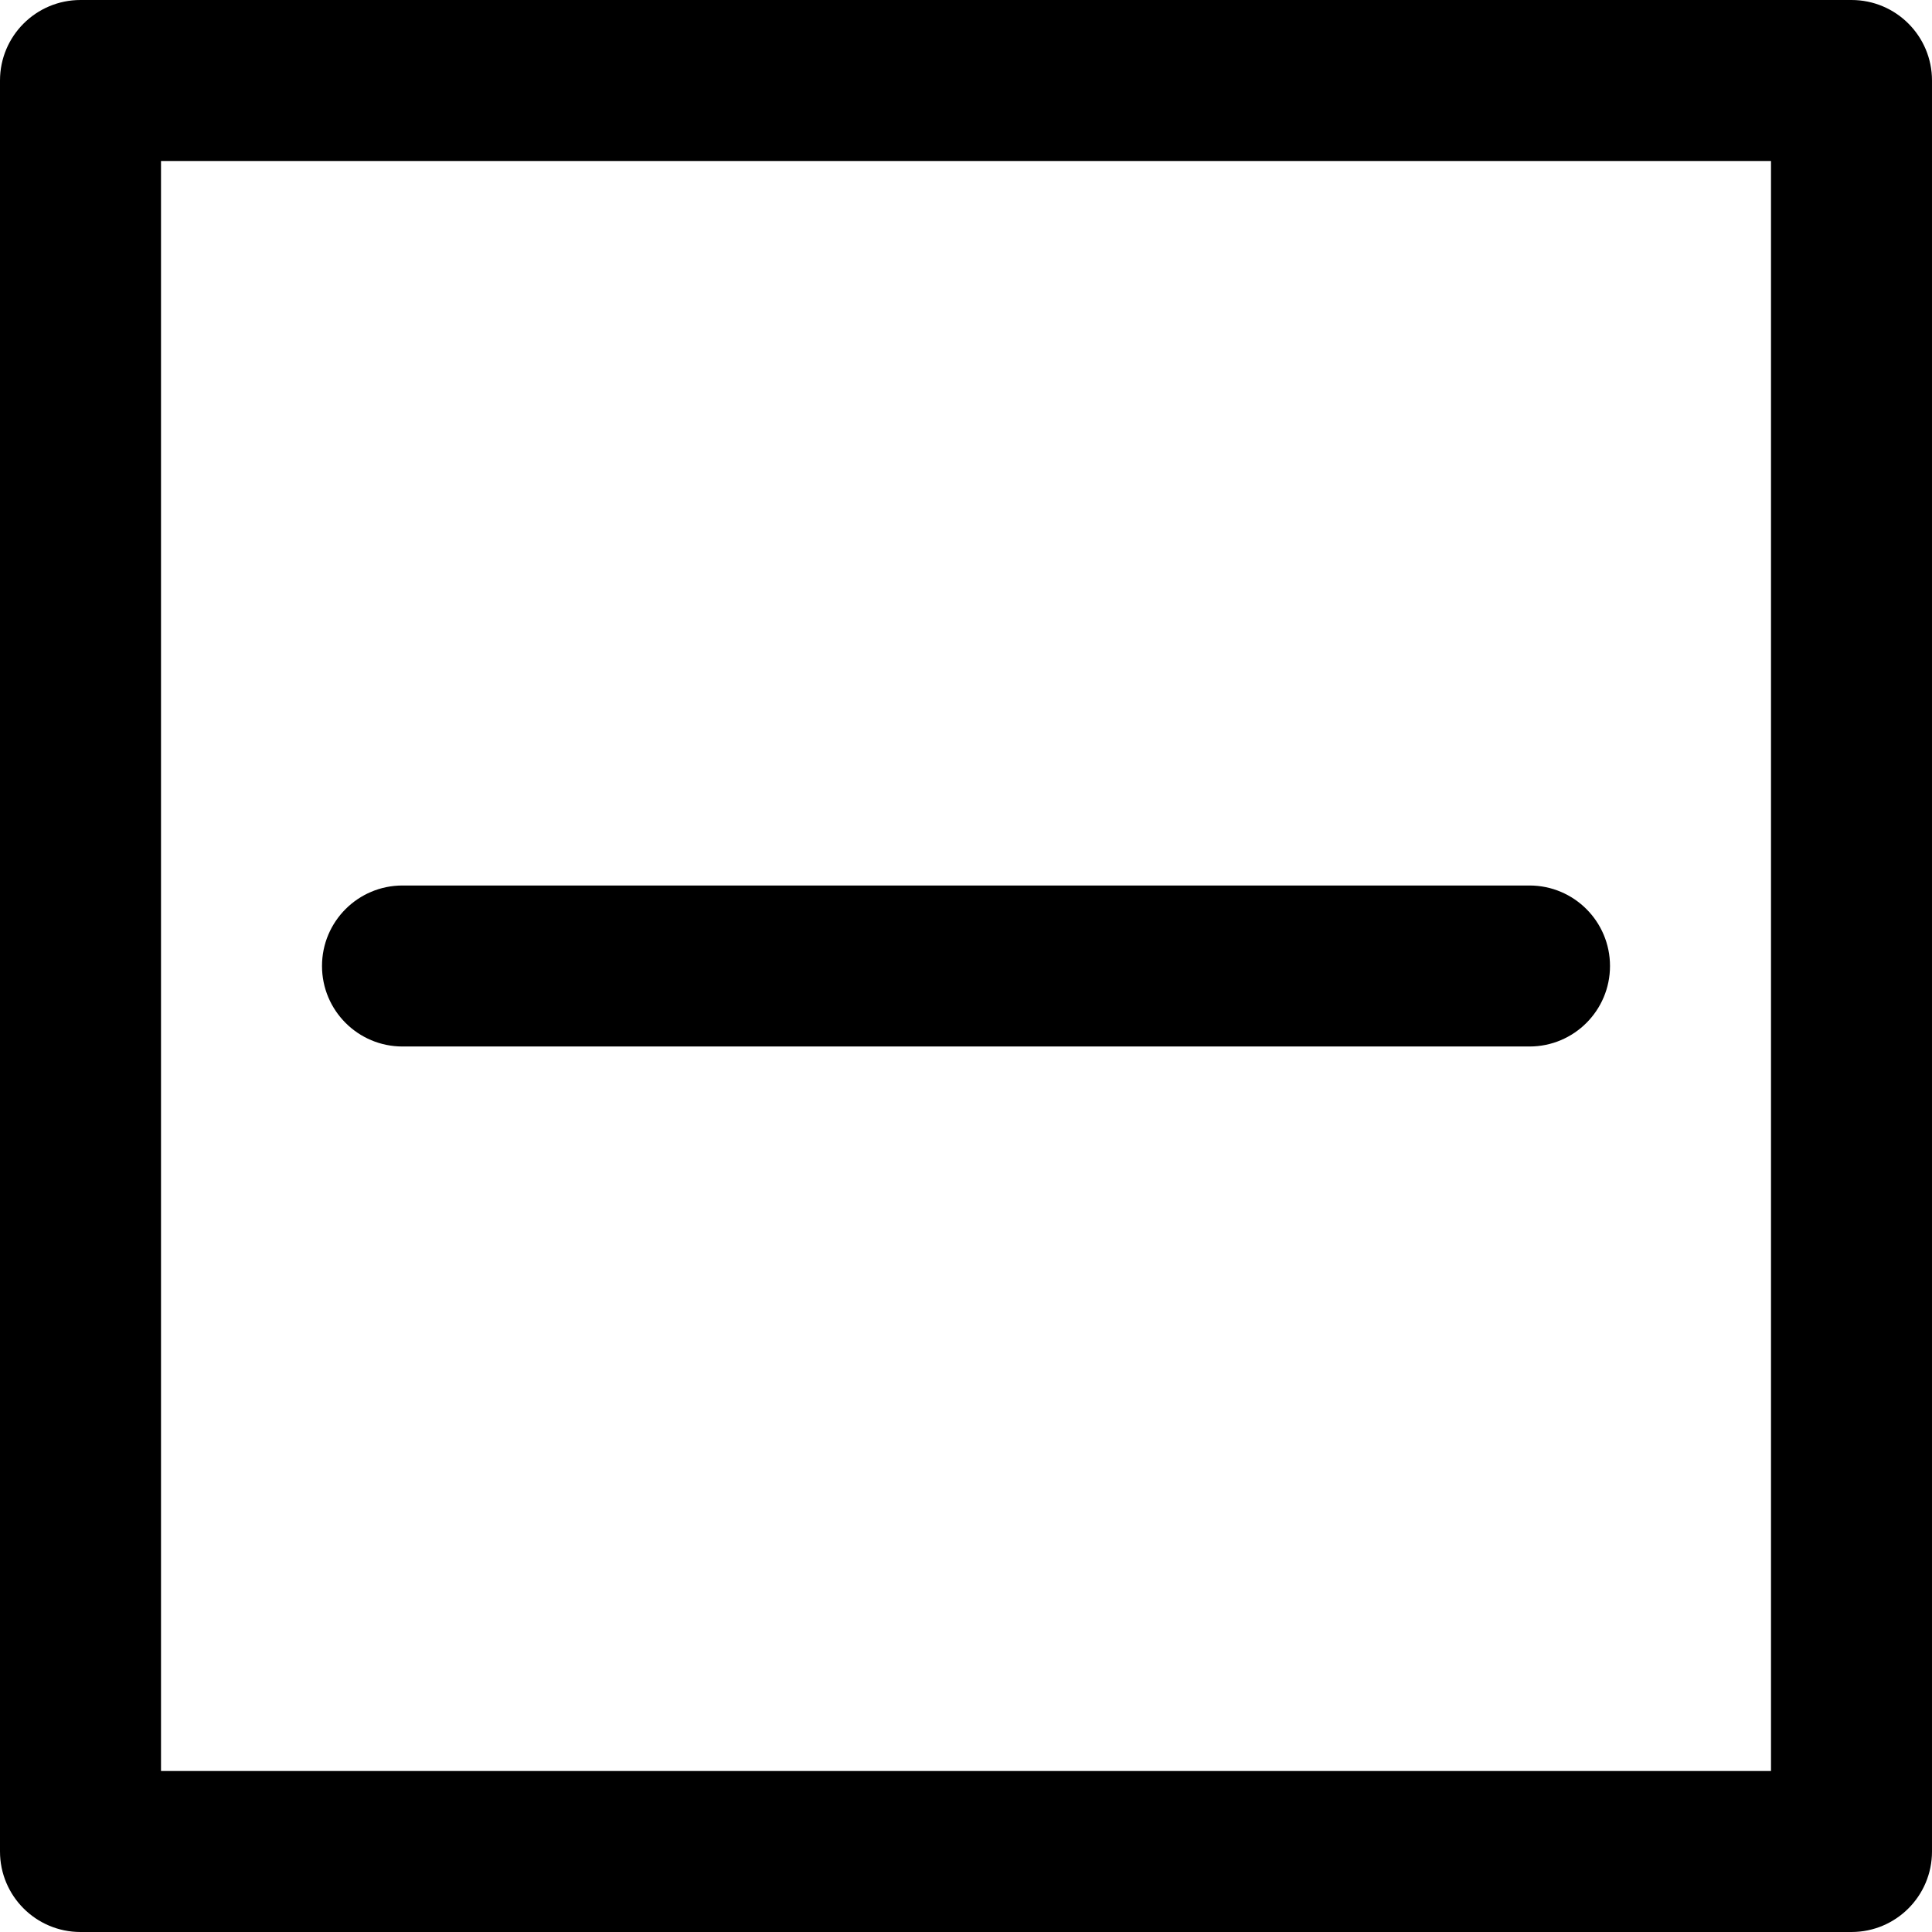 <?xml version="1.0" encoding="iso-8859-1"?>
<!-- Uploaded to: SVG Repo, www.svgrepo.com, Generator: SVG Repo Mixer Tools -->
<svg fill="#000000" height="800px" width="800px" version="1.1" id="Layer_1" xmlns="http://www.w3.org/2000/svg" xmlns:xlink="http://www.w3.org/1999/xlink" 
	 viewBox="0 0 512 512" xml:space="preserve">
<g>
	<g>
		<g>
			<path d="M106.667,277.333h298.667c11.782,0,21.333-9.551,21.333-21.333s-9.551-21.333-21.333-21.333H106.667
				c-11.782,0-21.333,9.551-21.333,21.333S94.885,277.333,106.667,277.333z"/>
			<path d="M490.667,0H21.333C9.551,0,0,9.551,0,21.333v469.333C0,502.449,9.551,512,21.333,512h469.333
				c11.782,0,21.333-9.551,21.333-21.333V21.333C512,9.551,502.449,0,490.667,0z M469.333,469.333H42.667V42.667h426.667V469.333z"
				/>
		</g>
	</g>
</g>
</svg>